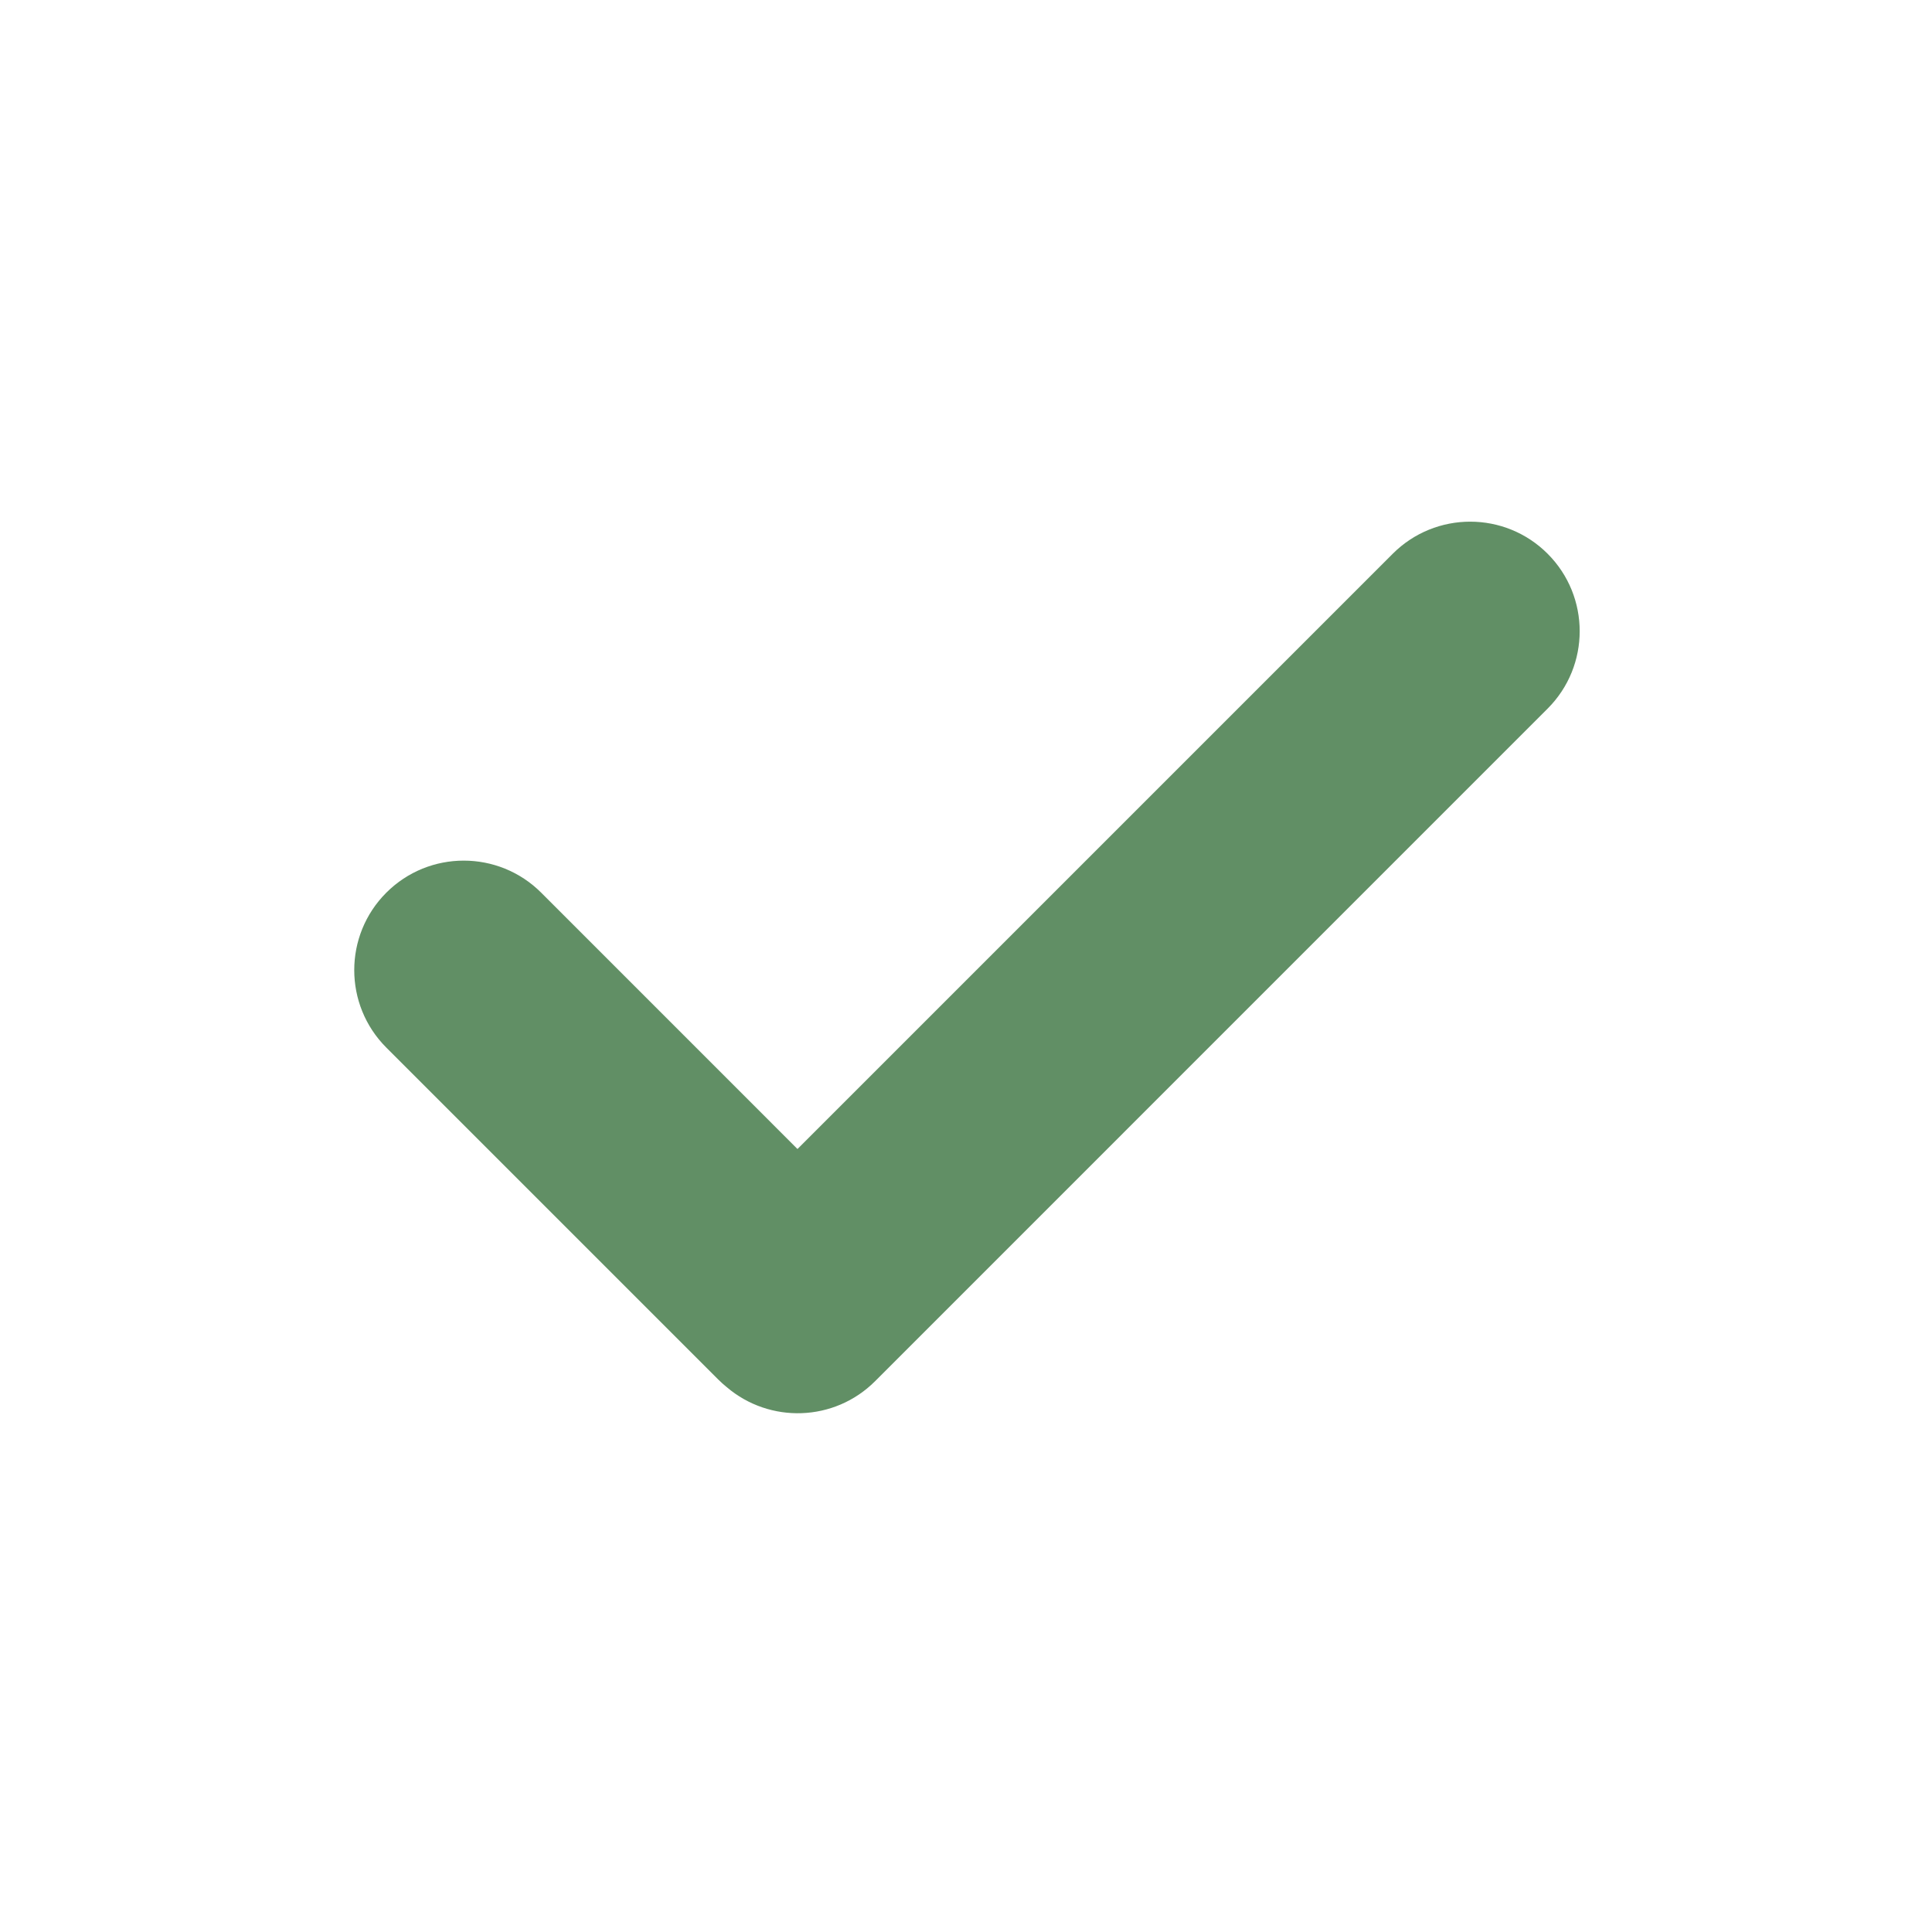 <svg xmlns="http://www.w3.org/2000/svg" fill="none" viewBox="0 0 40 40" height="40" width="40">
<path fill="#618F65" d="M32.042 11.465C31.157 10.579 29.721 10.579 28.835 11.465L16.511 23.789L11.205 18.482C10.319 17.597 8.883 17.597 7.998 18.482C7.113 19.367 7.113 20.803 7.998 21.689L14.87 28.561C14.926 28.617 14.986 28.67 15.046 28.719C15.937 29.478 17.275 29.438 18.117 28.597L32.042 14.671C32.927 13.786 32.927 12.35 32.042 11.465Z"></path>
</svg>
